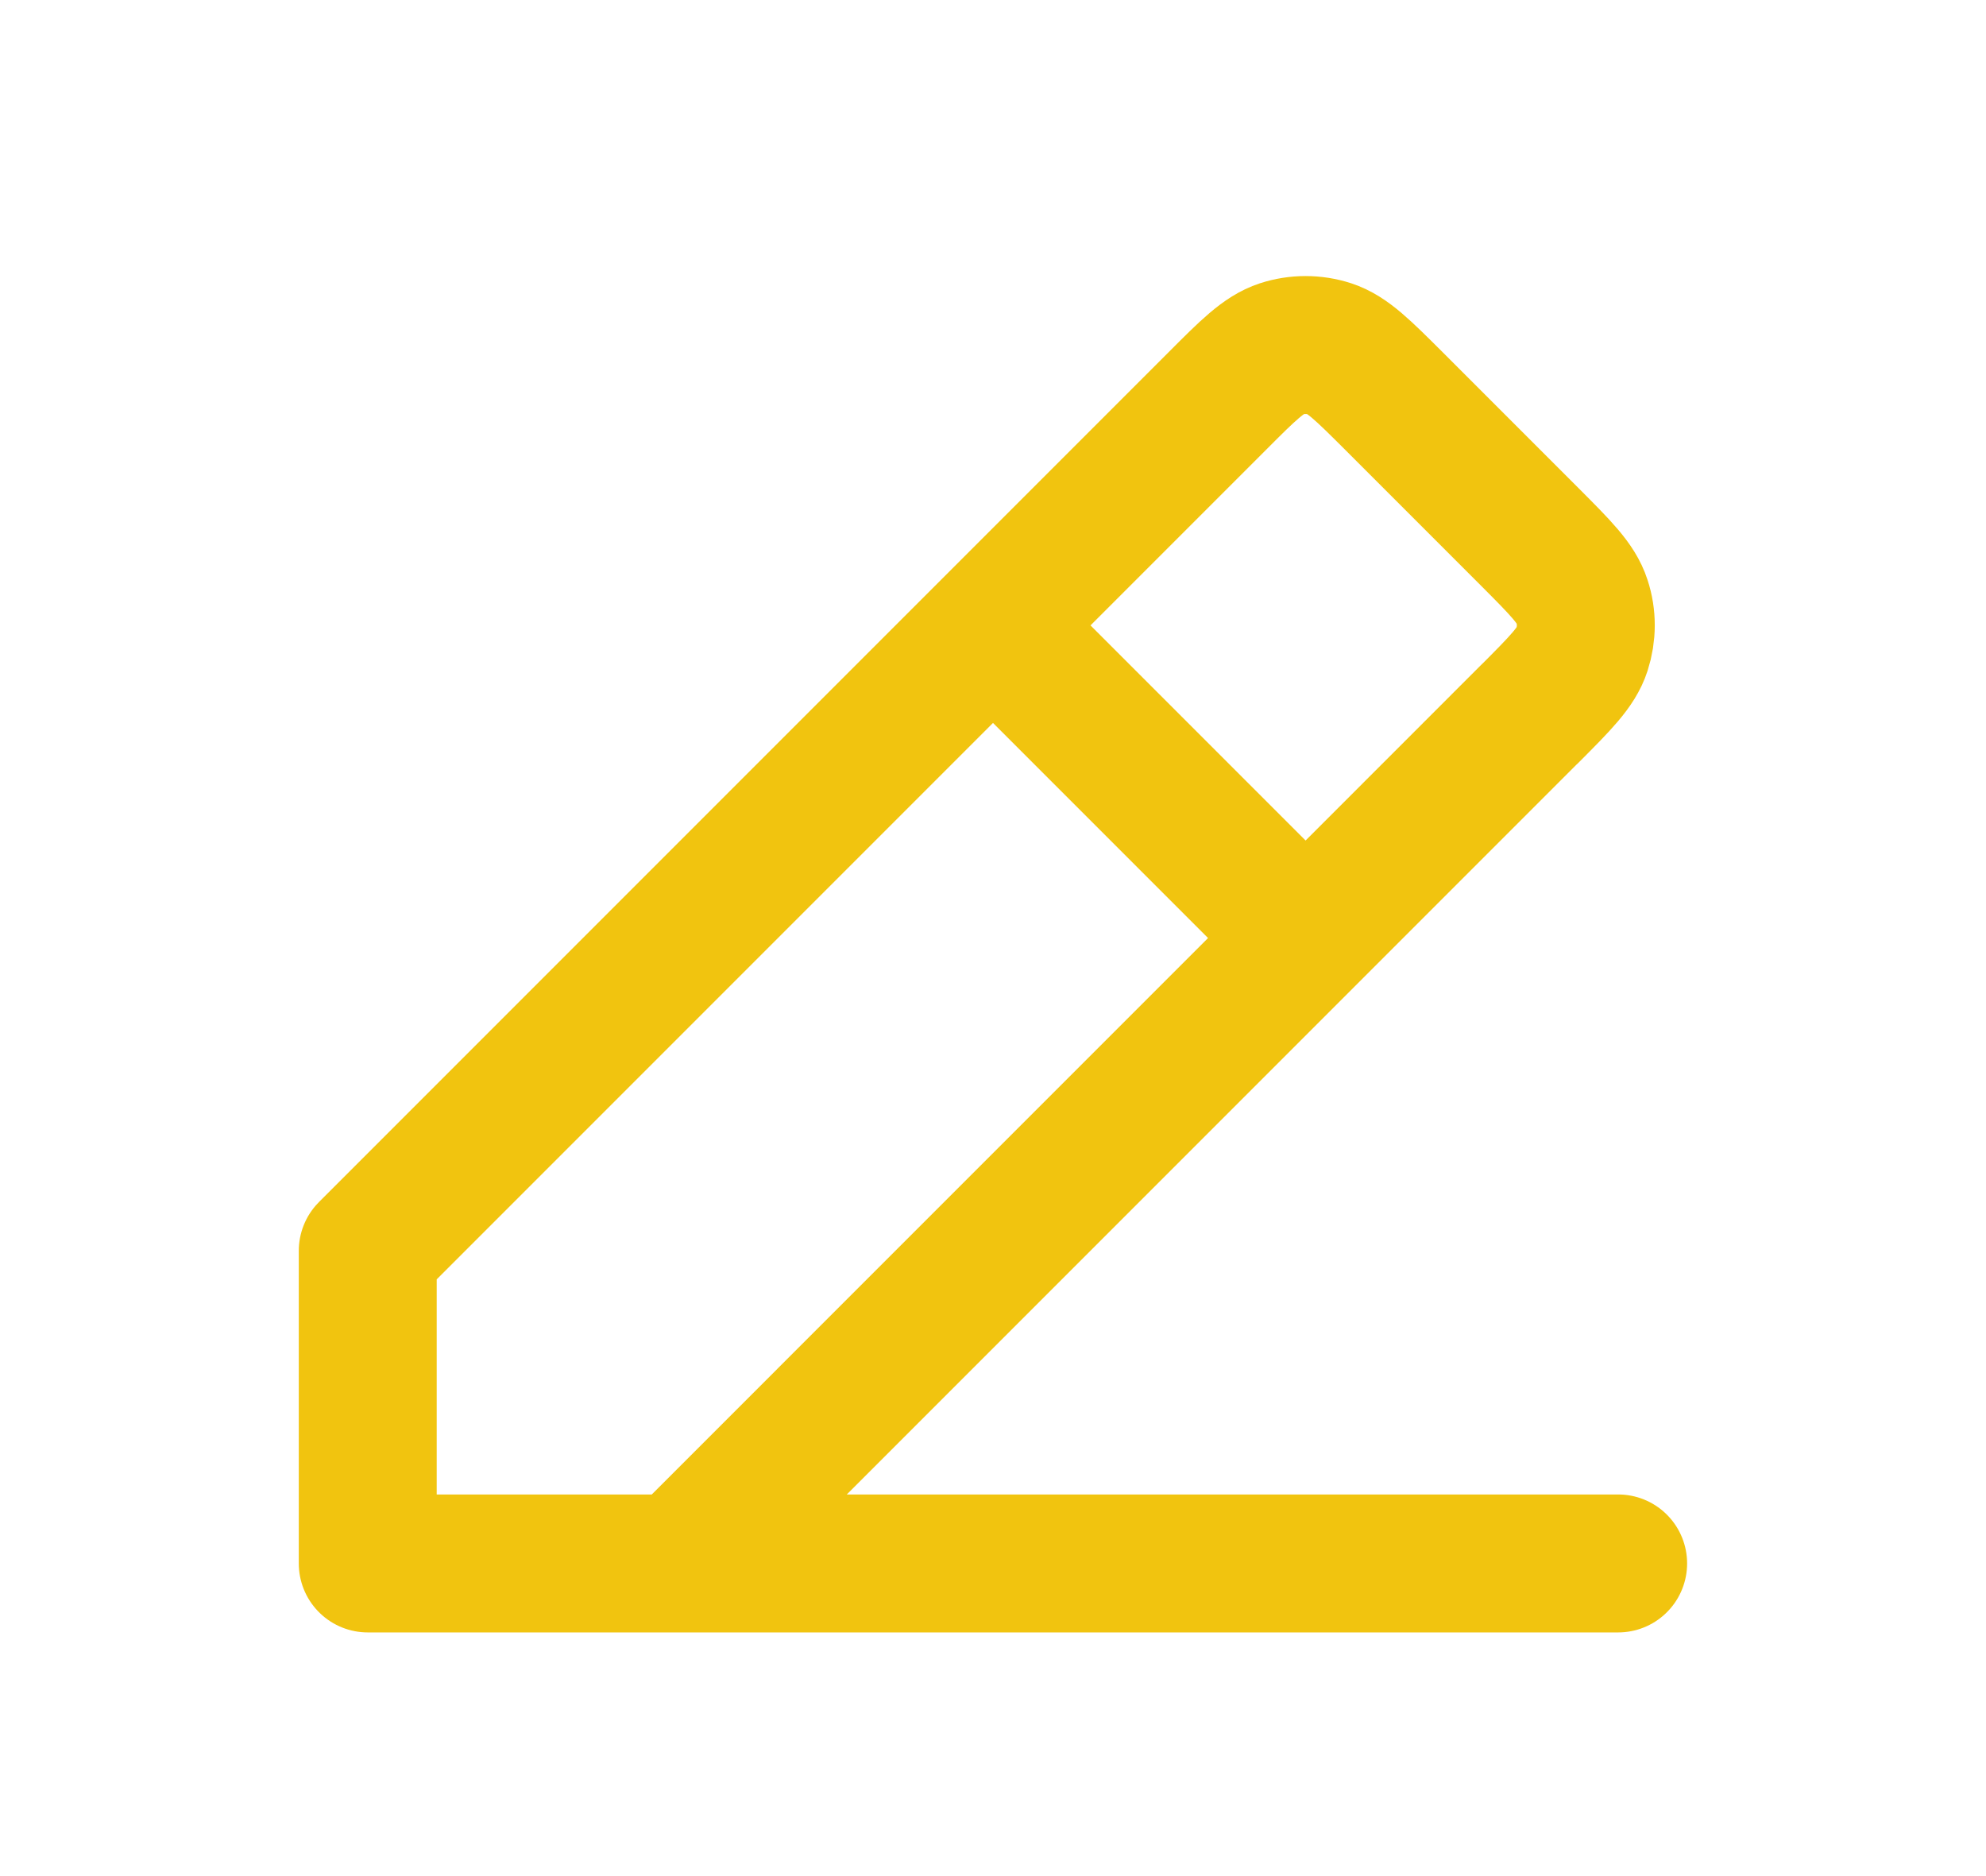 <svg width="18" height="17" viewBox="0 0 18 17" fill="none" xmlns="http://www.w3.org/2000/svg">
<path d="M3.333 14.167H14.666M3.333 14.167V11.334L9 5.667M3.333 14.167H6.166L11.833 8.5M9 5.667L11.032 3.635L11.033 3.634C11.312 3.354 11.453 3.214 11.614 3.161C11.756 3.115 11.91 3.115 12.052 3.161C12.213 3.214 12.353 3.354 12.633 3.633L13.865 4.865C14.145 5.146 14.286 5.286 14.338 5.448C14.385 5.59 14.384 5.743 14.338 5.886C14.286 6.047 14.146 6.187 13.866 6.468L13.865 6.468L11.833 8.5M9 5.667L11.833 8.5" stroke="#F1C40F" stroke-width="1.25" stroke-linecap="round" stroke-linejoin="round"/>
</svg>

